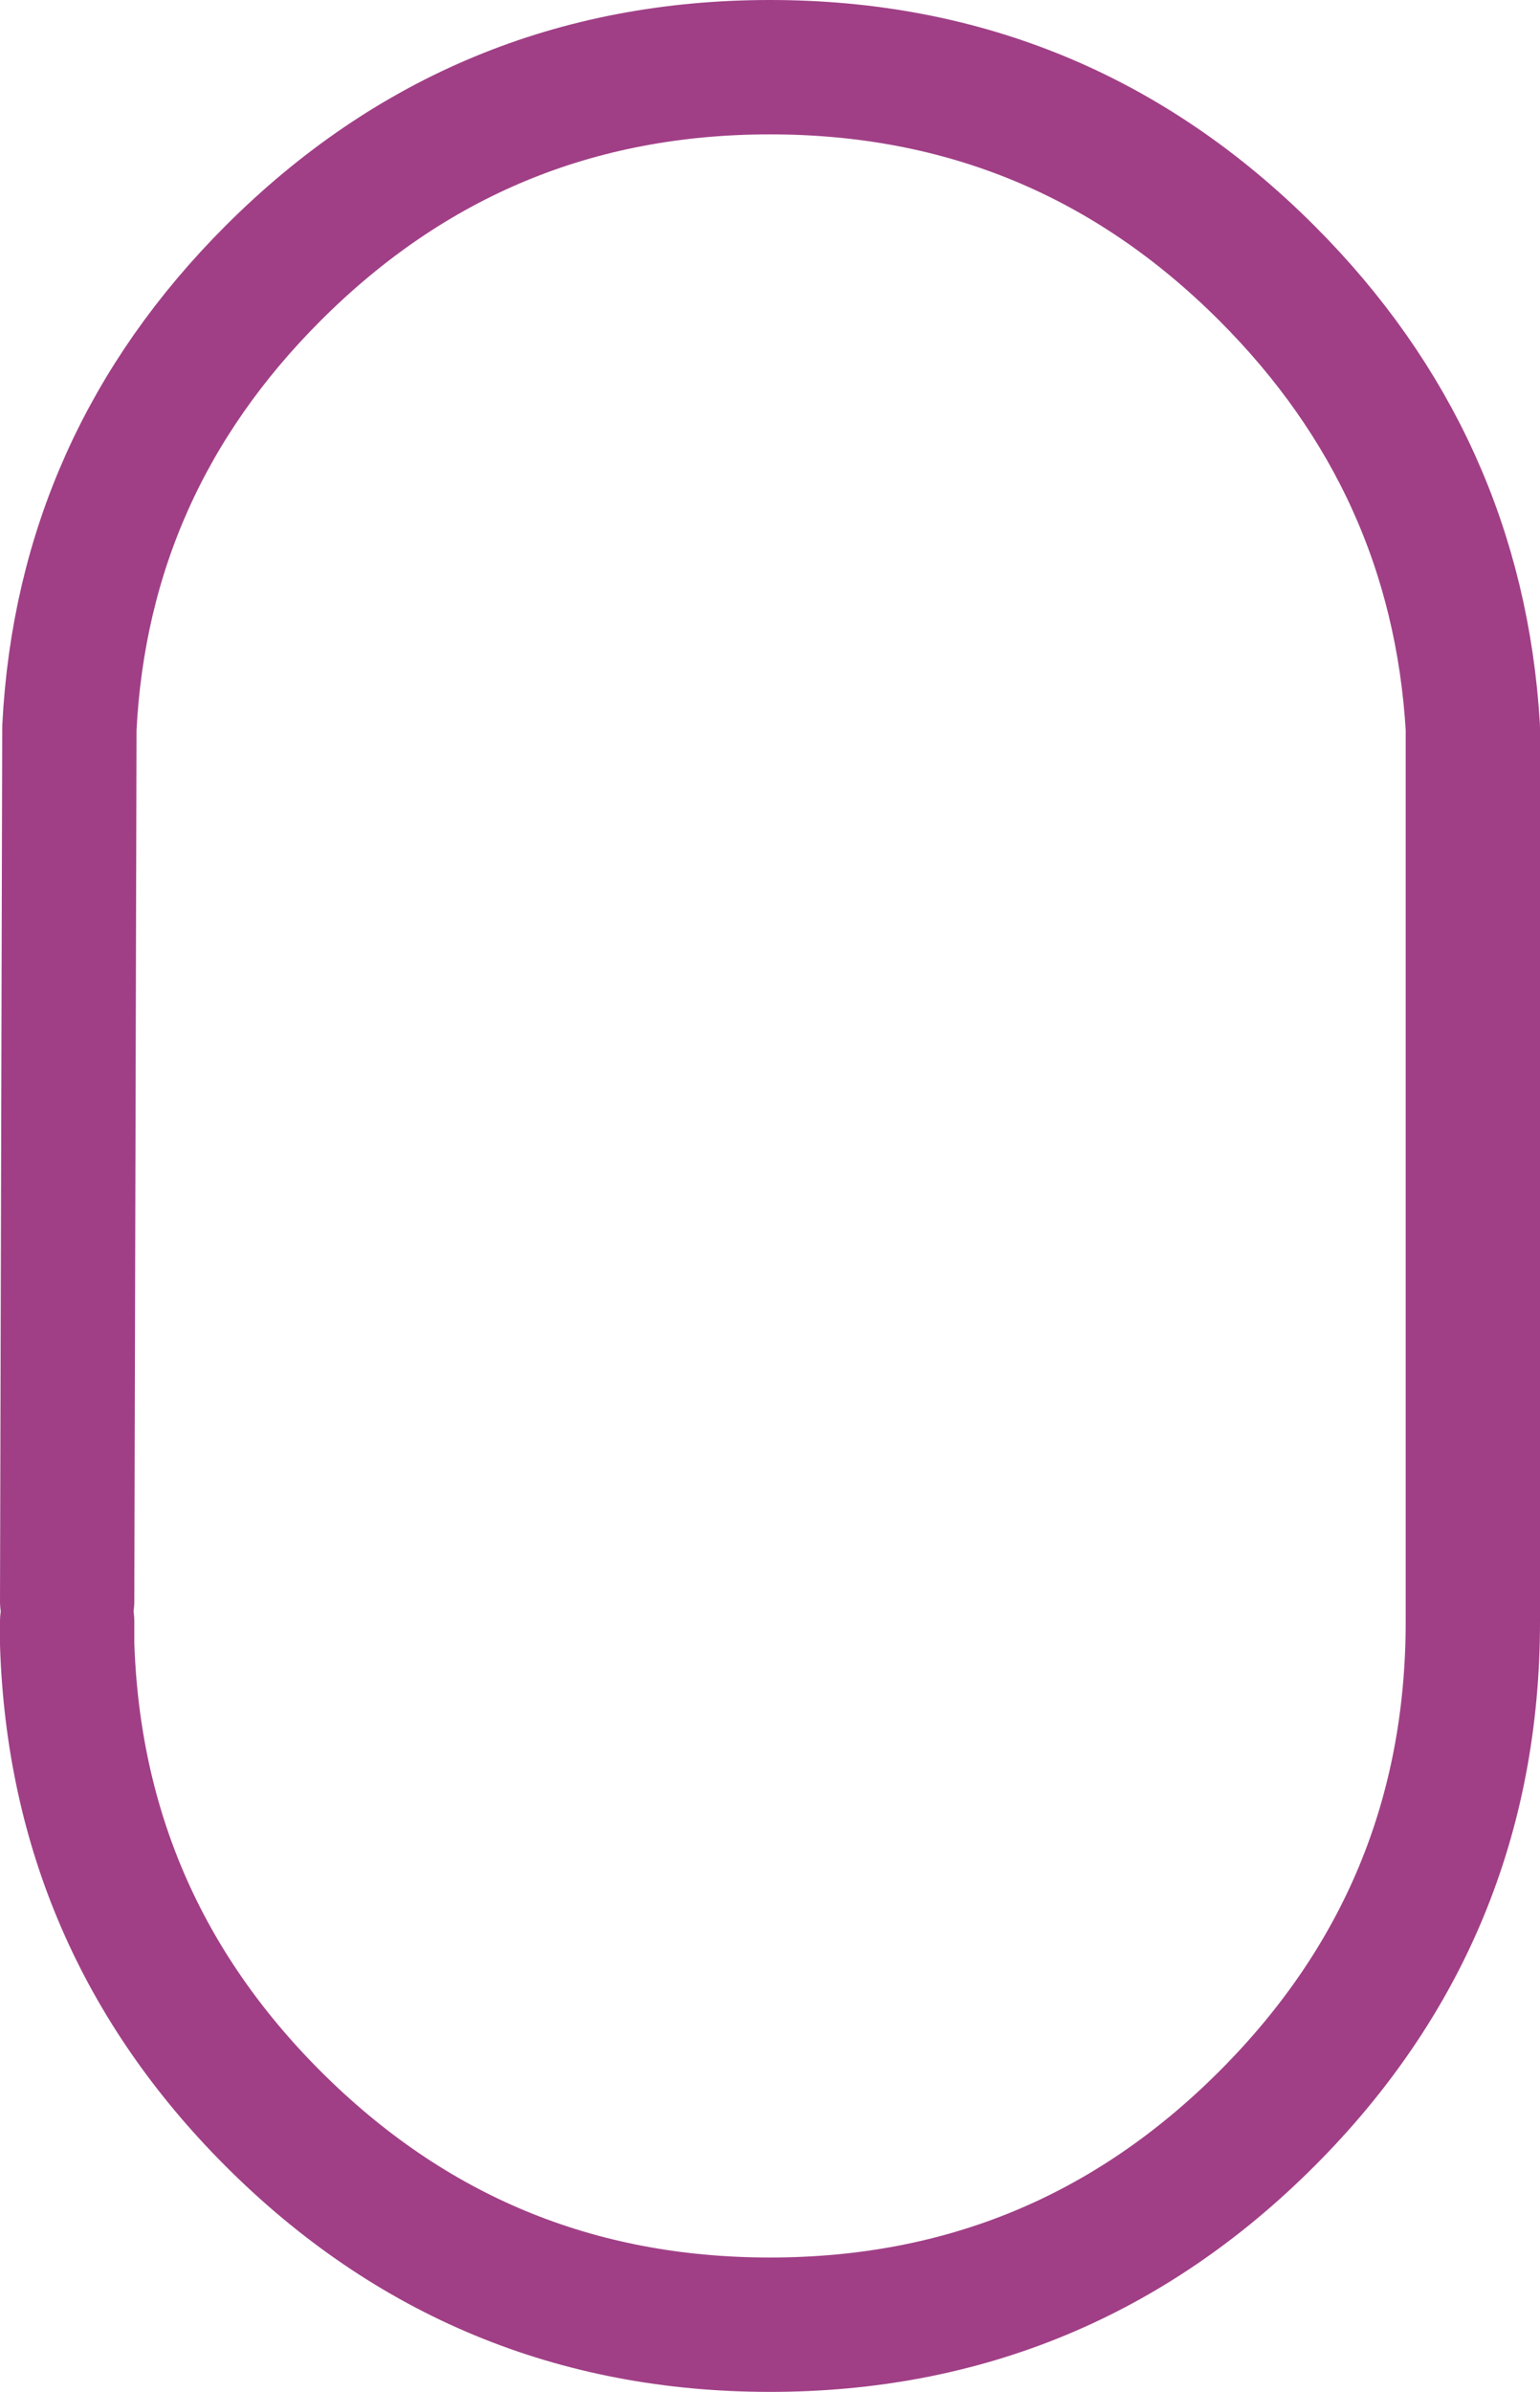 <?xml version="1.0" encoding="UTF-8" standalone="no"?>
<svg xmlns:xlink="http://www.w3.org/1999/xlink" height="53.4px" width="34.4px" xmlns="http://www.w3.org/2000/svg">
  <g transform="matrix(1.0, 0.0, 0.0, 1.0, -123.7, 160.65)">
    <path d="M125.2 -124.9 L125.25 -144.4 Q125.55 -150.3 129.8 -154.55 134.4 -159.15 140.9 -159.15 147.4 -159.15 152.0 -154.55 156.25 -150.3 156.6 -144.4 L156.6 -124.9 156.6 -124.45 Q156.6 -117.95 152.0 -113.35 147.4 -108.75 140.9 -108.75 134.4 -108.75 129.8 -113.35 125.4 -117.75 125.2 -123.95 L125.2 -124.45" fill="none" stroke="#a03f86" stroke-linecap="round" stroke-linejoin="round" stroke-width="3.0"/>
  </g>
</svg>
